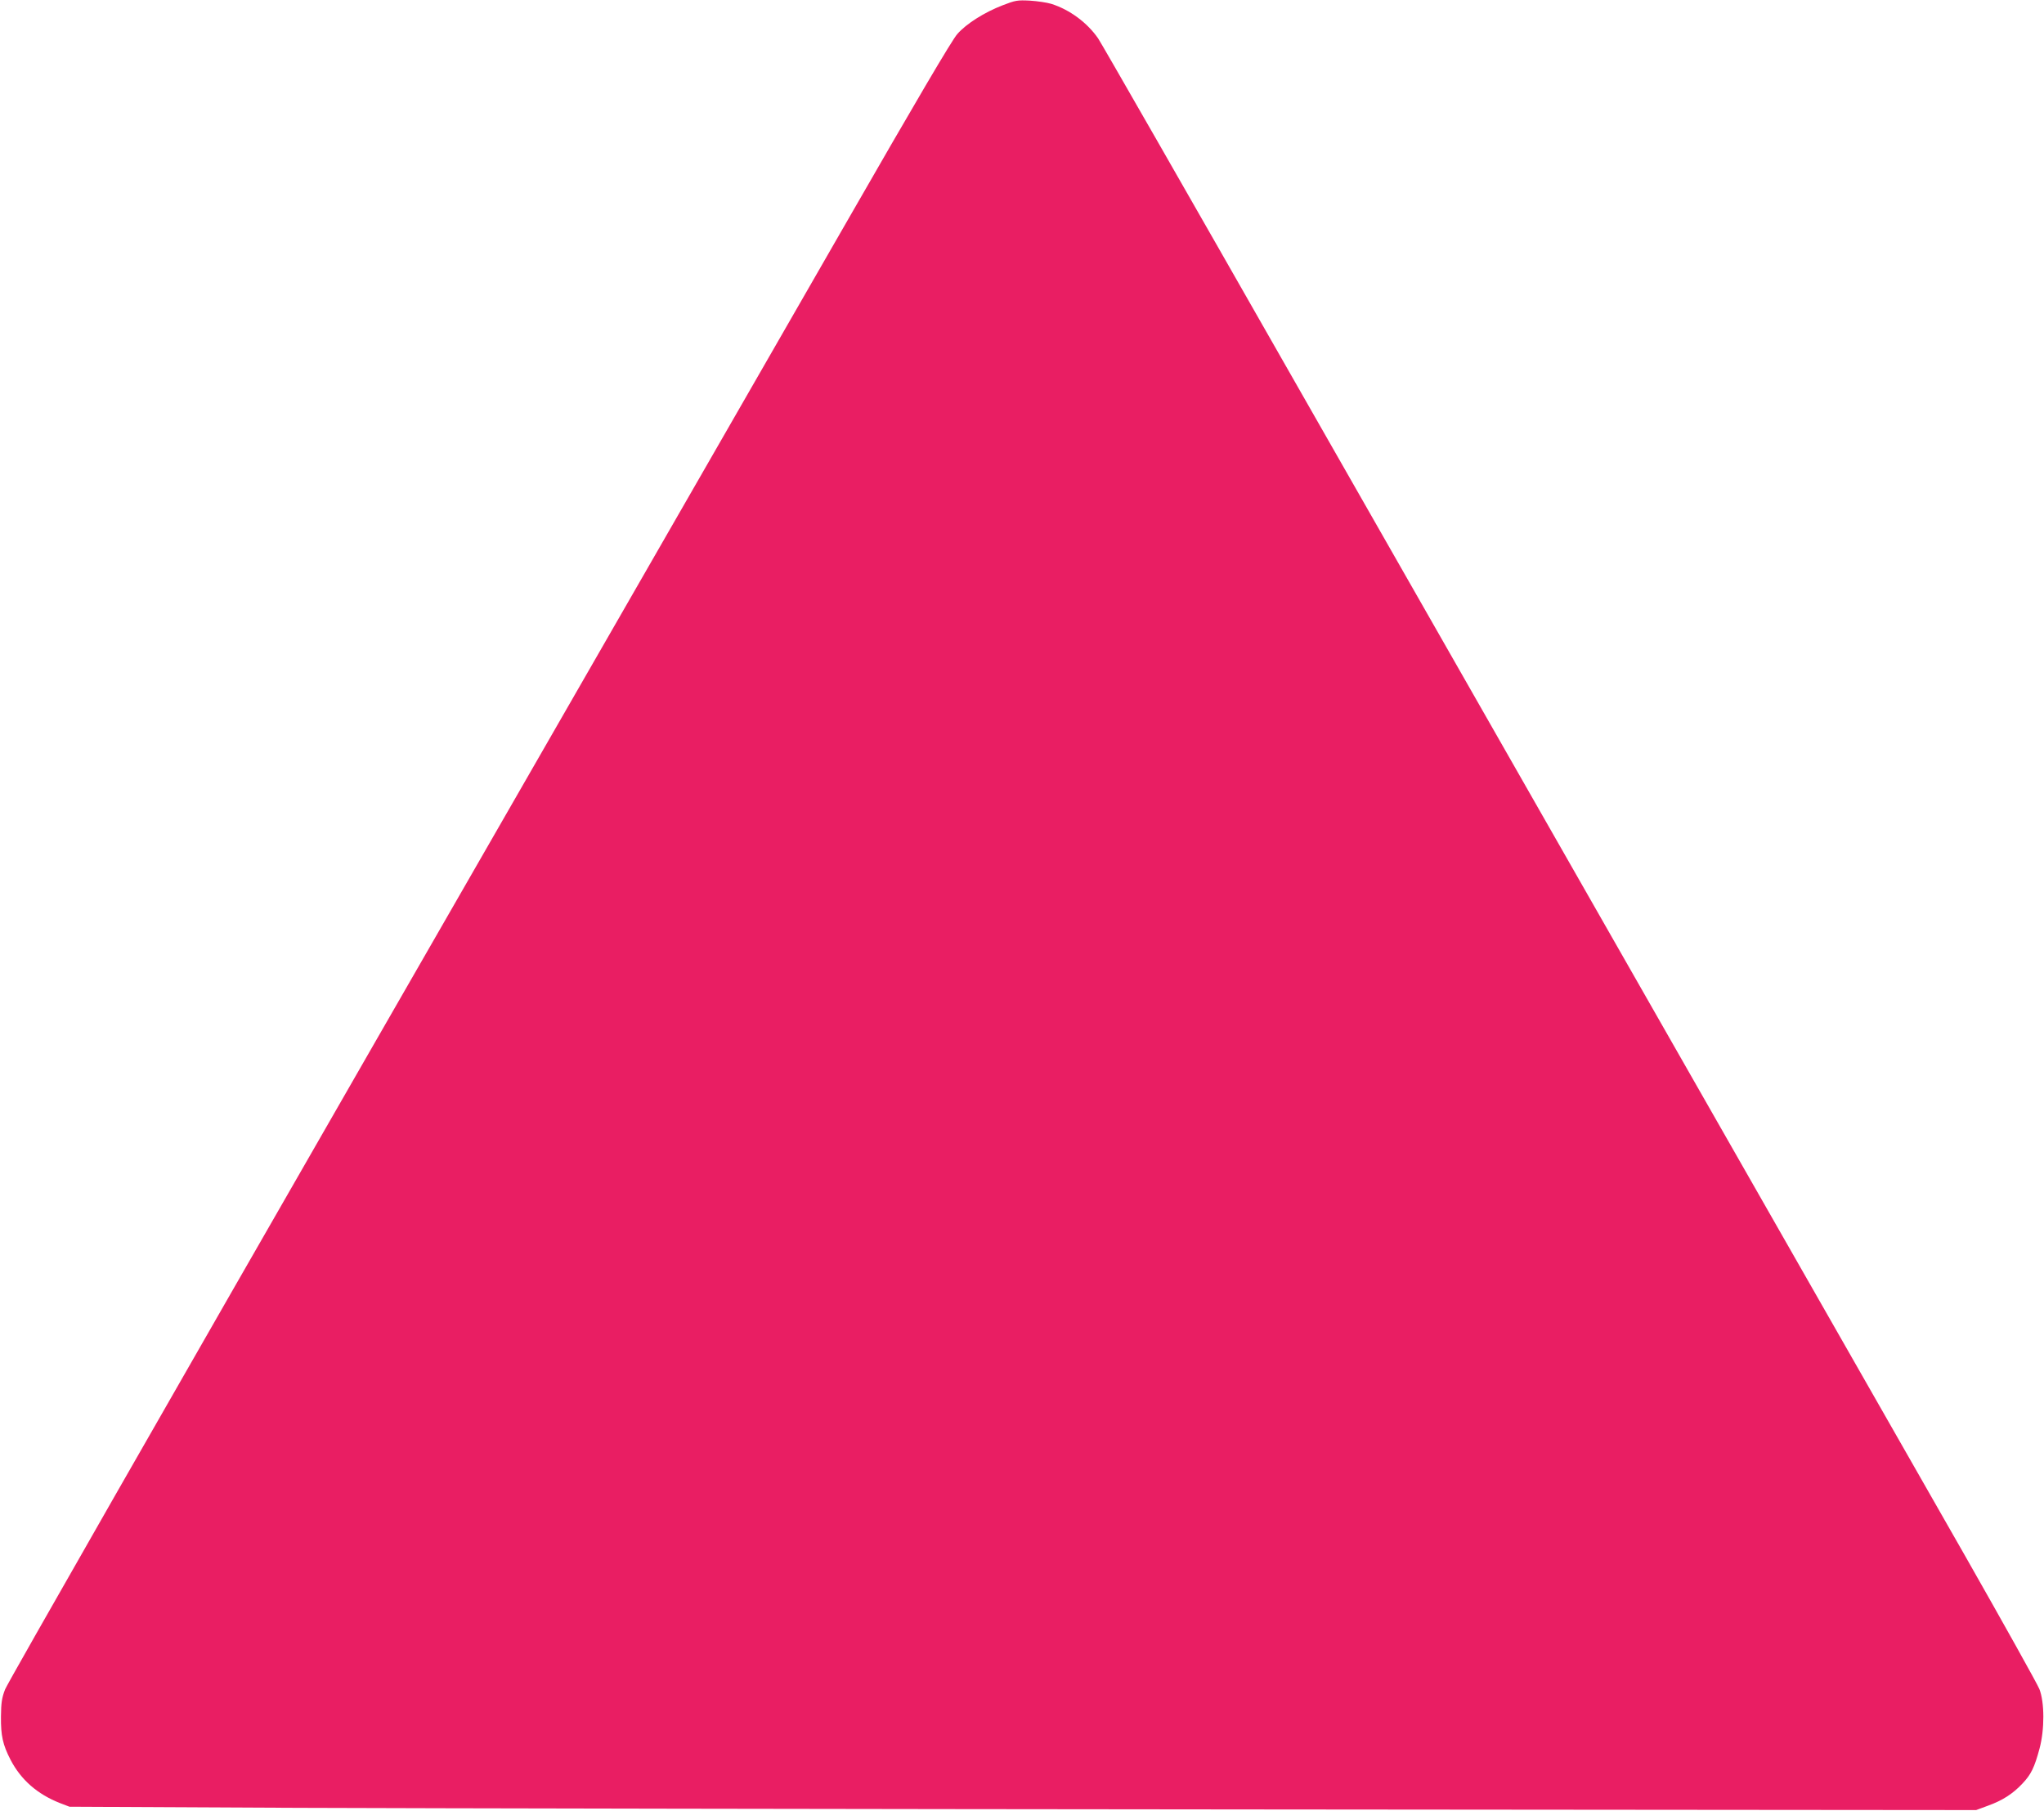 <?xml version="1.0" standalone="no"?>
<!DOCTYPE svg PUBLIC "-//W3C//DTD SVG 20010904//EN"
 "http://www.w3.org/TR/2001/REC-SVG-20010904/DTD/svg10.dtd">
<svg version="1.0" xmlns="http://www.w3.org/2000/svg"
 width="1280pt" height="1134pt" viewBox="0 0 1280 1134"
 preserveAspectRatio="xMidYMid meet">
<g transform="translate(0,1134) scale(0.1,-0.1)"
fill="#e91e63" stroke="none">
<path d="M6279 11307 c-114 -44 -227 -115 -284 -180 -32 -35 -261 -424 -699
-1187 -359 -624 -1685 -2930 -2946 -5124 -1261 -2194 -2305 -4019 -2318 -4055
-21 -54 -25 -85 -26 -171 -1 -119 11 -175 60 -270 65 -125 167 -215 309 -271
l60 -23 1430 -7 c787 -3 3473 -8 5970 -10 l4540 -4 73 27 c92 33 157 75 217
139 54 57 75 100 107 219 32 119 32 289 -1 373 -13 32 -220 403 -460 825 -241
422 -1020 1786 -1731 3032 -711 1246 -1828 3203 -2483 4350 -654 1147 -1203
2105 -1220 2129 -68 99 -179 181 -294 217 -26 8 -86 17 -133 20 -79 4 -91 2
-171 -29z"/>
</g>
</svg>
